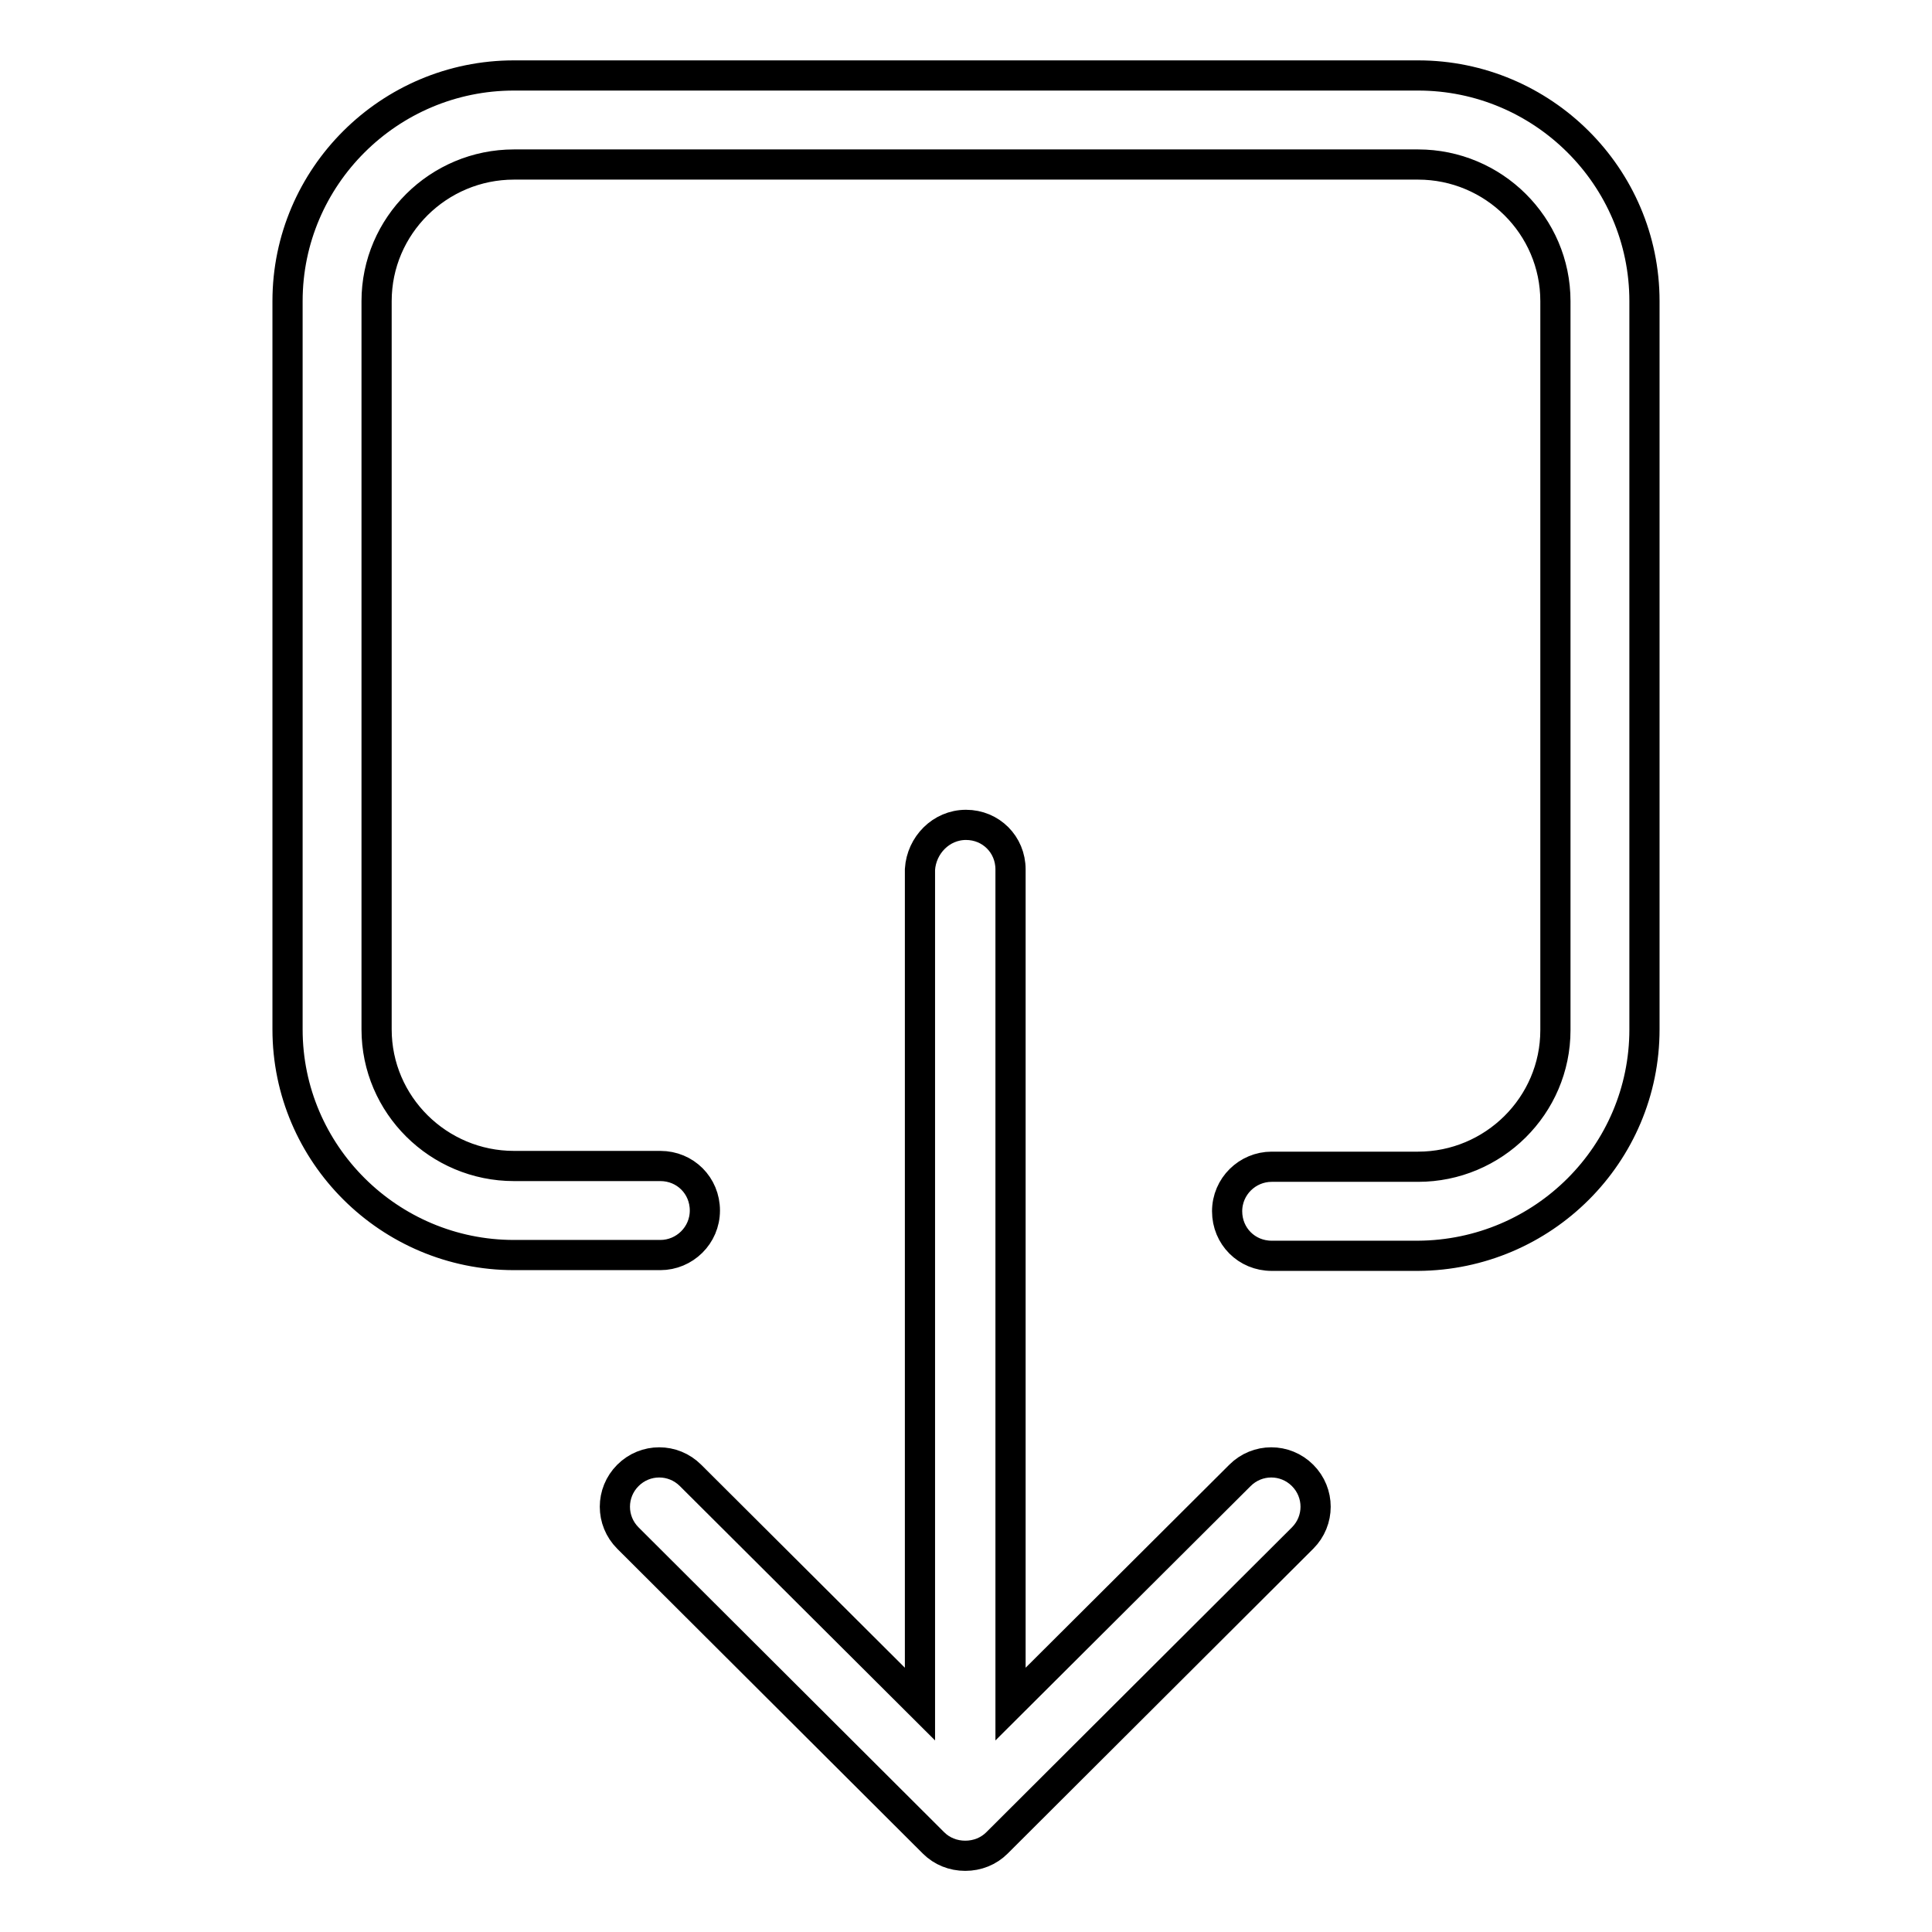 <?xml version="1.0" encoding="utf-8"?>
<!-- Svg Vector Icons : http://www.onlinewebfonts.com/icon -->
<!DOCTYPE svg PUBLIC "-//W3C//DTD SVG 1.1//EN" "http://www.w3.org/Graphics/SVG/1.1/DTD/svg11.dtd">
<svg version="1.1" xmlns="http://www.w3.org/2000/svg" xmlns:xlink="http://www.w3.org/1999/xlink" x="0px" y="0px" viewBox="0 0 256 256" enable-background="new 0 0 256 256" xml:space="preserve">
<g> <path stroke-width="4" fill-opacity="0" stroke="#000000"  d="M217.9,136.4c0,16.5-13.4,29.9-30,30h-19.4c-3.3,0-5.9-2.6-5.9-5.9c0,0,0,0,0,0c0-3.3,2.7-5.9,5.9-5.9 c0,0,0,0,0,0h19.4c10,0,18.2-8.1,18.2-18.1V39.9c0-10-8.2-18.1-18.2-18.1H68.1c-10,0-18.2,8.1-18.2,18.1v96.5 c0,10,8.2,18.1,18.2,18.1h19.4c3.3,0,5.9,2.6,5.9,5.9c0,0,0,0,0,0c0,3.3-2.7,5.9-5.9,5.9c0,0,0,0,0,0H68.1c-16.5,0-30-13.4-30-29.9 V39.9c0-16.5,13.5-29.9,30-29.9h119.8c16.5,0,30,13.4,30,29.9V136.4z M128,109.3c3.3,0,5.9,2.6,5.9,5.9v110.6l30.4-30.3 c2.3-2.3,6-2.3,8.3,0c0,0,0,0,0,0c2.3,2.3,2.3,6,0,8.3c0,0,0,0,0,0l-40.5,40.4c-1.1,1.1-2.6,1.7-4.2,1.7c-1.6,0-3.1-0.6-4.2-1.7 l-40.5-40.4c-2.3-2.3-2.3-6,0-8.3c0,0,0,0,0,0c2.3-2.3,6-2.3,8.3,0c0,0,0,0,0,0l30.4,30.3V115.2C122.1,112,124.7,109.3,128,109.3 C128,109.3,128,109.3,128,109.3z"/></g>
</svg>
